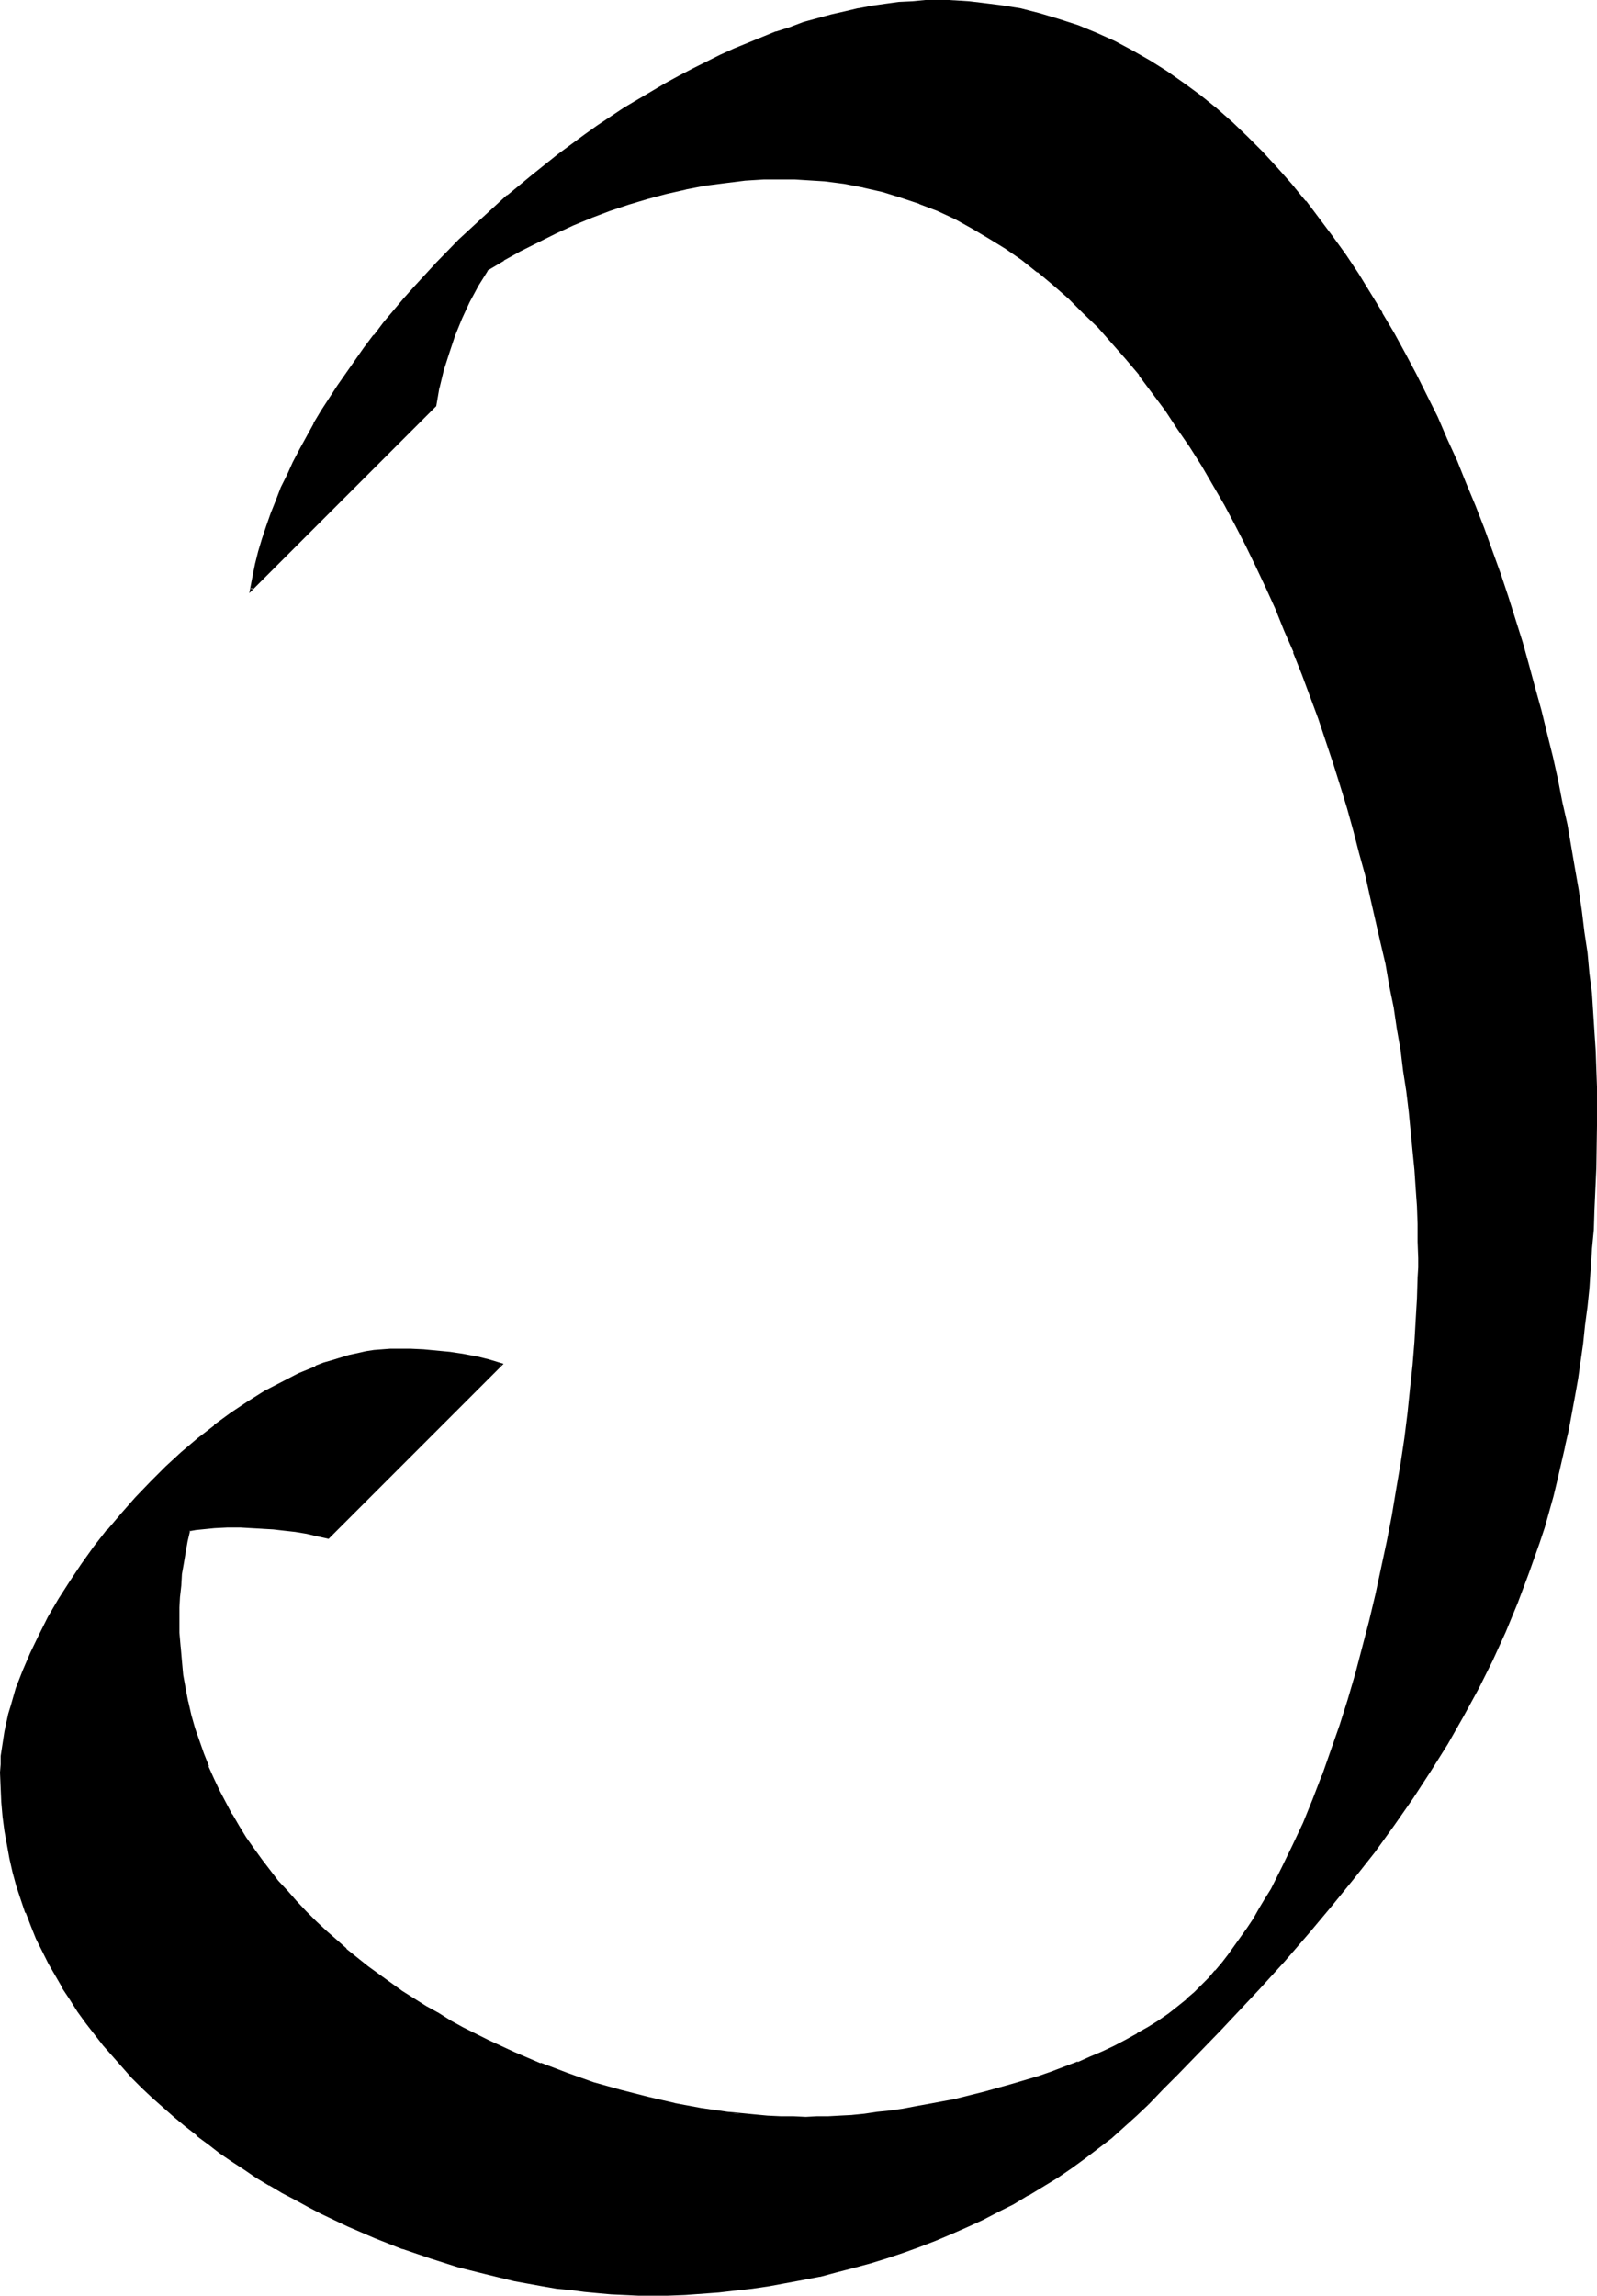 <?xml version="1.0" encoding="UTF-8" standalone="no"?>
<svg
   version="1.0"
   width="108.477mm"
   height="155.882mm"
   id="svg4"
   sodipodi:docname="H 2.wmf"
   xmlns:inkscape="http://www.inkscape.org/namespaces/inkscape"
   xmlns:sodipodi="http://sodipodi.sourceforge.net/DTD/sodipodi-0.dtd"
   xmlns="http://www.w3.org/2000/svg"
   xmlns:svg="http://www.w3.org/2000/svg">
  <sodipodi:namedview
     id="namedview4"
     pagecolor="#ffffff"
     bordercolor="#000000"
     borderopacity="0.25"
     inkscape:showpageshadow="2"
     inkscape:pageopacity="0.0"
     inkscape:pagecheckerboard="0"
     inkscape:deskcolor="#d1d1d1"
     inkscape:document-units="mm" />
  <defs
     id="defs1">
    <pattern
       id="WMFhbasepattern"
       patternUnits="userSpaceOnUse"
       width="6"
       height="6"
       x="0"
       y="0" />
  </defs>
  <path
     style="fill:#000000;fill-opacity:1;fill-rule:evenodd;stroke:none"
     d="m 294.607,539.714 -3.071,3.07 -3.232,2.909 -3.232,2.747 -3.232,2.585 -3.555,2.747 -3.555,2.424 -3.555,2.424 -3.555,2.424 -3.879,2.101 -3.717,2.262 -3.879,1.939 -4.04,2.101 -3.879,1.778 -4.04,1.778 -4.202,1.778 -4.04,1.616 -4.202,1.454 -4.202,1.454 -4.202,1.293 -4.363,1.131 -4.202,1.131 -4.363,0.97 -4.363,0.97 -4.363,0.808 -4.202,0.808 -4.363,0.646 -4.363,0.485 -4.363,0.485 -4.202,0.323 -4.363,0.323 -4.363,0.162 h -4.202 -3.394 l -3.394,-0.162 -3.555,-0.162 -3.394,-0.323 -3.555,-0.323 -3.555,-0.485 -3.555,-0.485 -3.555,-0.485 -7.272,-1.454 -7.111,-1.616 -7.111,-1.778 -7.272,-2.262 -7.111,-2.424 -6.949,-2.747 -7.111,-3.07 -6.787,-3.232 -3.394,-1.778 -3.232,-1.778 -3.394,-1.778 -3.232,-1.939 -3.232,-1.939 -3.232,-2.101 -3.232,-2.101 -3.071,-2.101 -2.909,-2.262 -3.071,-2.262 -2.909,-2.424 -2.909,-2.262 -2.747,-2.424 -2.586,-2.585 -2.747,-2.585 -2.586,-2.585 -2.586,-2.747 -2.424,-2.747 -2.262,-2.747 -2.262,-2.747 -2.262,-2.909 -2.101,-2.909 -1.939,-3.07 -1.939,-3.07 -1.778,-3.07 -1.778,-3.07 -1.616,-3.232 -1.616,-3.232 -1.293,-3.232 -1.293,-3.393 -1.293,-3.393 -0.97,-3.393 -0.97,-3.555 -0.808,-3.393 -0.808,-3.717 -0.646,-3.555 -0.485,-3.717 -0.323,-3.555 -0.162,-3.717 v -3.878 -2.101 l 0.162,-2.101 0.162,-1.939 0.323,-2.101 0.323,-2.262 0.485,-2.101 0.485,-2.262 0.646,-2.262 1.293,-4.363 1.778,-4.525 1.939,-4.686 2.101,-4.525 2.424,-4.525 2.747,-4.525 2.747,-4.525 3.071,-4.525 3.232,-4.363 3.394,-4.363 3.555,-4.201 3.717,-4.201 3.879,-4.04 3.879,-3.878 4.04,-3.555 4.04,-3.555 4.202,-3.393 4.363,-3.07 4.202,-2.909 4.363,-2.747 4.363,-2.424 4.363,-2.101 4.363,-1.778 2.101,-0.808 2.101,-0.808 2.262,-0.646 2.101,-0.646 2.101,-0.485 2.101,-0.323 2.101,-0.323 2.101,-0.323 2.101,-0.162 h 2.101 3.071 l 3.394,0.162 3.394,0.323 3.394,0.323 3.232,0.485 3.394,0.808 3.232,0.646 3.232,0.97 -44.28,44.438 -2.909,-0.646 -2.747,-0.646 -2.909,-0.485 -2.747,-0.323 -2.909,-0.323 -2.747,-0.323 -2.909,-0.162 h -2.747 -3.394 l -3.232,0.162 -3.232,0.323 -1.616,0.162 -1.778,0.323 -0.646,2.909 -0.485,2.747 -0.646,2.909 -0.323,2.747 -0.323,2.909 -0.162,2.747 -0.162,2.909 v 2.747 3.717 l 0.162,3.717 0.485,3.555 0.323,3.555 0.646,3.555 0.646,3.393 0.808,3.393 0.97,3.393 0.97,3.393 1.293,3.232 1.131,3.232 1.454,3.232 1.454,3.07 1.616,3.07 1.616,3.07 1.778,2.909 1.778,2.909 1.939,2.909 2.101,2.747 2.101,2.909 2.262,2.585 2.262,2.747 2.424,2.585 2.424,2.585 2.424,2.424 2.586,2.424 2.747,2.424 2.586,2.424 5.656,4.525 2.909,2.101 2.909,2.101 2.909,1.939 3.071,2.101 3.071,1.939 3.232,1.778 3.071,1.939 3.232,1.616 6.464,3.393 6.626,3.07 6.787,2.747 6.787,2.747 6.787,2.262 6.949,1.939 6.949,1.939 6.949,1.454 6.949,1.293 6.787,0.97 3.394,0.485 3.394,0.162 3.394,0.323 3.394,0.162 3.232,0.162 h 3.232 2.909 l 2.909,-0.162 2.909,-0.162 3.232,-0.162 3.071,-0.323 3.232,-0.323 3.394,-0.485 3.394,-0.485 3.232,-0.646 3.555,-0.485 6.949,-1.454 7.111,-1.616 6.949,-1.939 6.949,-2.262 3.394,-1.131 3.394,-1.293 3.394,-1.131 3.071,-1.454 3.232,-1.454 3.071,-1.293 3.071,-1.616 2.747,-1.616 2.909,-1.616 2.586,-1.616 2.586,-1.778 2.424,-1.778 2.262,-1.939 2.101,-1.939 1.778,-1.778 1.778,-1.778 1.778,-1.939 1.616,-2.101 1.778,-2.101 1.616,-2.101 1.616,-2.262 1.616,-2.424 1.616,-2.424 1.454,-2.424 1.454,-2.585 1.616,-2.585 2.747,-5.494 2.747,-5.656 2.747,-5.817 2.424,-5.979 2.424,-6.302 2.262,-6.302 2.262,-6.464 2.101,-6.625 1.939,-6.625 1.778,-6.787 1.778,-6.787 1.616,-6.787 1.454,-6.787 1.454,-6.787 1.293,-6.787 1.131,-6.787 1.131,-6.625 0.97,-6.464 0.808,-6.302 0.646,-6.302 0.646,-6.14 0.485,-5.979 0.485,-5.656 0.162,-5.494 0.162,-5.332 0.162,-2.585 v -2.424 l -0.162,-4.201 v -4.525 l -0.162,-4.525 -0.323,-4.525 -0.323,-4.848 -0.323,-4.848 -0.485,-5.009 -0.646,-5.171 -0.646,-5.171 -0.646,-5.171 -0.808,-5.333 -0.97,-5.494 -0.808,-5.494 -1.131,-5.494 -0.97,-5.656 -1.131,-5.656 -1.293,-5.656 -1.454,-5.656 -1.293,-5.817 -1.454,-5.656 -1.616,-5.817 -1.616,-5.817 -1.778,-5.817 -1.778,-5.656 -1.939,-5.817 -1.939,-5.656 -2.101,-5.817 -2.101,-5.656 -2.101,-5.656 -2.424,-5.494 -2.262,-5.494 -2.424,-5.494 -2.586,-5.494 -2.586,-5.332 -2.747,-5.171 -2.747,-5.333 -2.909,-5.009 -2.909,-5.009 -3.071,-4.848 -3.232,-4.848 -3.232,-4.525 -3.232,-4.686 -3.394,-4.363 -3.394,-4.201 -3.555,-4.201 -3.717,-3.878 -3.717,-3.878 -3.879,-3.555 -3.879,-3.555 -3.879,-3.232 -4.202,-3.232 -4.04,-2.909 -4.363,-2.585 -4.363,-2.585 -4.363,-2.262 -4.525,-2.101 -4.687,-1.939 -4.687,-1.616 -4.848,-1.454 -4.848,-1.131 -5.01,-0.97 -5.01,-0.646 -5.171,-0.323 -2.586,-0.162 h -2.747 -5.01 l -5.171,0.323 -5.01,0.646 -5.01,0.646 -5.01,0.97 -5.01,1.131 -4.848,1.293 -4.848,1.454 -4.848,1.616 -4.687,1.778 -4.687,1.939 -4.525,2.101 -4.525,2.262 -4.525,2.262 -4.363,2.424 -4.202,2.747 -2.424,3.878 -2.262,4.201 -1.939,4.201 -1.778,4.363 -1.616,4.525 -1.293,4.525 -1.131,4.525 -0.808,4.686 -47.189,47.023 0.646,-3.07 0.646,-3.232 0.97,-3.232 0.808,-3.393 1.131,-3.232 1.131,-3.232 1.293,-3.232 1.293,-3.393 1.454,-3.232 1.616,-3.232 1.616,-3.393 1.939,-3.232 1.778,-3.232 1.939,-3.393 2.101,-3.232 2.101,-3.232 4.363,-6.464 2.424,-3.232 2.424,-3.232 2.586,-3.07 5.171,-6.302 2.747,-3.07 5.656,-6.14 5.818,-5.817 5.979,-5.817 6.303,-5.494 6.464,-5.494 6.464,-5.171 6.787,-4.848 3.394,-2.424 3.394,-2.262 3.555,-2.262 3.394,-2.101 3.555,-2.101 3.555,-2.101 3.394,-1.939 3.555,-1.778 3.555,-1.778 3.555,-1.778 3.555,-1.616 3.555,-1.454 3.555,-1.454 3.555,-1.454 3.555,-1.131 3.555,-1.293 3.555,-0.97 3.555,-0.97 3.394,-0.808 3.555,-0.808 3.555,-0.485 3.394,-0.646 3.394,-0.323 3.394,-0.323 3.394,-0.162 3.232,-0.162 2.747,0.162 h 2.747 l 2.586,0.162 2.586,0.323 5.333,0.646 5.01,0.97 5.01,1.131 5.01,1.454 4.848,1.616 4.687,1.939 4.687,2.101 4.525,2.424 4.525,2.585 4.363,2.747 4.363,2.909 4.202,3.232 4.04,3.393 4.04,3.393 4.04,3.717 3.717,3.878 3.879,4.04 3.717,4.201 3.555,4.363 3.555,4.525 3.232,4.525 3.394,4.686 3.232,5.009 3.232,4.848 3.071,5.171 2.909,5.171 2.909,5.171 2.747,5.333 2.747,5.494 2.747,5.494 2.424,5.656 2.586,5.656 2.424,5.656 2.262,5.656 2.101,5.817 2.262,5.817 1.939,5.817 2.101,5.979 3.555,11.796 1.778,5.817 1.616,5.979 1.616,5.817 1.454,5.817 1.454,5.817 1.293,5.817 1.131,5.817 1.131,5.656 2.101,11.311 0.808,5.656 0.97,5.494 0.646,5.332 0.646,5.333 0.646,5.171 0.485,5.171 0.485,5.009 0.323,4.848 0.323,4.848 0.162,4.686 0.162,4.525 v 4.363 5.656 l -0.162,5.494 v 5.333 l -0.323,5.333 -0.162,5.333 -0.323,5.171 -0.323,5.009 -0.323,5.009 -0.323,4.848 -0.485,4.848 -0.646,4.848 -0.485,4.525 -0.646,4.686 -0.808,4.525 -0.646,4.525 -0.808,4.363 -0.808,4.363 -0.97,4.201 -0.97,4.201 -0.97,4.201 -0.97,4.04 -1.131,4.201 -1.293,3.878 -1.293,4.04 -2.586,7.756 -2.909,7.595 -3.071,7.433 -3.394,7.433 -3.555,7.11 -3.879,7.11 -4.04,7.11 -4.363,6.948 -4.525,6.948 -4.848,6.948 -5.01,6.948 -5.495,6.787 -5.495,6.948 -5.979,6.948 -6.141,7.11 -3.071,3.555 -3.394,3.555 -3.232,3.555 -3.394,3.717 -3.394,3.717 -3.555,3.555 -7.272,7.433 -3.879,3.878 z"
     id="path1" />
  <path
     style="fill:#000000;fill-opacity:1;fill-rule:evenodd;stroke:none"
     d="m 294.283,539.553 -3.071,2.909 -3.071,2.909 -3.232,2.747 v 0 l -3.394,2.747 -3.394,2.585 -3.555,2.424 -3.555,2.424 -3.717,2.424 -3.717,2.262 v 0 l -3.717,2.101 -3.879,2.101 -4.04,1.939 -3.879,1.778 -4.04,1.778 -4.202,1.778 h 0.162 l -4.202,1.454 -4.202,1.616 -4.202,1.293 -4.202,1.293 -4.202,1.293 -4.363,1.131 -4.363,0.97 h 0.162 l -4.363,0.97 -4.363,0.808 -4.363,0.808 -4.202,0.646 -4.363,0.485 -4.363,0.485 -4.363,0.323 h 0.162 l -4.363,0.162 -4.363,0.162 -4.202,0.162 -3.394,-0.162 h -3.394 l -3.555,-0.323 h 0.162 l -3.555,-0.162 -3.555,-0.323 -3.555,-0.485 -3.555,-0.485 -3.555,-0.485 -7.111,-1.454 v 0 l -7.111,-1.616 -7.272,-1.939 -7.111,-2.101 -7.111,-2.424 v 0 l -6.949,-2.909 v 0.162 l -7.111,-3.07 -6.787,-3.232 -3.394,-1.778 -3.394,-1.778 -3.232,-1.778 -3.232,-1.939 v 0 l -3.232,-1.939 -3.232,-2.101 -3.071,-2.101 -3.071,-2.101 -3.071,-2.262 -3.071,-2.262 v 0 l -2.909,-2.262 -2.747,-2.424 v 0 l -2.747,-2.424 -2.747,-2.585 -2.586,-2.424 -2.747,-2.747 -2.424,-2.585 -2.424,-2.747 -2.424,-2.747 h 0.162 l -2.262,-2.909 -2.262,-2.747 -2.101,-3.07 -1.939,-2.909 -1.939,-3.07 v 0.162 l -1.778,-3.232 -1.778,-3.07 -1.616,-3.232 -1.616,-3.232 -1.293,-3.232 -1.454,-3.393 H 7.272 l -1.293,-3.232 -0.97,-3.555 -0.97,-3.393 -0.808,-3.555 v 0 l -0.808,-3.555 -0.646,-3.555 -0.323,-3.717 -0.485,-3.717 v 0.162 l -0.162,-3.717 v -3.878 -2.101 l 0.162,-2.101 v 0.162 l 0.162,-2.101 0.323,-2.101 0.323,-2.101 0.485,-2.262 v 0 l 0.485,-2.101 0.646,-2.262 1.454,-4.525 1.616,-4.525 v 0.162 l 1.939,-4.686 2.101,-4.525 2.424,-4.525 v 0 l 2.747,-4.525 2.747,-4.525 3.071,-4.525 3.232,-4.363 3.394,-4.363 v 0 l 3.555,-4.201 3.717,-4.04 3.717,-4.04 4.04,-3.878 4.04,-3.717 4.04,-3.555 v 0 l 4.202,-3.232 v 0 l 4.202,-3.07 4.202,-2.909 4.363,-2.747 v 0 l 4.363,-2.424 4.363,-2.101 4.363,-1.778 h -0.162 l 2.262,-0.808 2.101,-0.808 2.101,-0.646 2.262,-0.485 2.101,-0.646 v 0 l 2.101,-0.323 2.101,-0.323 2.101,-0.162 1.939,-0.162 v 0 l 2.101,-0.162 3.071,0.162 3.394,0.162 h -0.162 l 3.394,0.162 3.394,0.323 3.394,0.646 3.394,0.646 h -0.162 l 3.394,0.646 3.232,0.97 -0.162,-0.485 -44.441,44.276 h 0.323 l -2.747,-0.808 v 0 l -2.909,-0.485 -2.747,-0.485 -2.909,-0.485 -2.747,-0.323 -2.909,-0.162 v 0 l -2.909,-0.162 h -2.747 -3.394 -3.232 v 0 l -3.232,0.323 -1.616,0.323 -1.939,0.323 -0.808,3.07 v 0 l -0.646,2.909 -0.485,2.747 -0.323,2.909 -0.323,2.747 -0.323,2.909 v 0 2.909 2.747 3.717 l 0.162,3.717 v 0 l 0.323,3.555 0.485,3.555 0.646,3.555 0.646,3.393 v 0.162 l 0.808,3.393 0.97,3.393 0.97,3.232 1.131,3.393 1.293,3.232 v 0 l 1.454,3.232 1.454,3.07 1.616,3.07 1.616,3.07 v 0 l 1.778,2.909 1.939,2.909 1.939,2.909 1.939,2.909 2.101,2.747 h 0.162 l 2.101,2.747 v 0 l 2.262,2.585 2.424,2.747 2.424,2.424 2.586,2.585 2.424,2.424 2.747,2.424 2.586,2.262 h 0.162 l 5.656,4.525 v 0 l 2.747,2.262 3.071,2.101 2.909,1.939 3.071,2.101 3.071,1.939 3.071,1.778 3.232,1.939 v 0 l 3.232,1.616 6.464,3.393 6.626,3.07 6.787,2.747 v 0.162 l 6.787,2.585 v 0 l 6.949,2.262 6.949,2.101 6.949,1.778 6.787,1.454 h 0.162 l 6.787,1.293 6.949,0.97 3.555,-0.323 -3.555,-0.323 -6.787,-0.97 -6.949,-1.293 h 0.162 l -6.949,-1.616 -6.949,-1.778 -6.949,-1.939 -6.787,-2.424 v 0 l -6.787,-2.585 v 0.162 l -6.787,-2.909 -6.626,-3.07 -6.464,-3.232 -3.232,-1.778 v 0 l -3.071,-1.939 -3.232,-1.778 -3.071,-1.939 -3.071,-1.939 -2.909,-2.101 -2.909,-2.101 -2.909,-2.101 v 0 l -5.656,-4.525 h 0.162 l -2.747,-2.424 -2.586,-2.262 -2.586,-2.424 -2.586,-2.585 -2.424,-2.585 -2.262,-2.585 -2.424,-2.585 v 0 l -2.101,-2.747 v 0 l -2.101,-2.747 -2.101,-2.909 -1.939,-2.747 -1.778,-2.909 -1.778,-3.07 v 0.162 l -1.616,-3.07 -1.616,-3.07 -1.454,-3.07 -1.454,-3.232 H 53.653 l -1.293,-3.232 -1.131,-3.232 -1.131,-3.232 -0.97,-3.393 -0.808,-3.555 v 0.162 l -0.646,-3.393 -0.646,-3.555 -0.323,-3.555 -0.323,-3.717 v 0.162 l -0.323,-3.717 v -3.717 -2.747 l 0.162,-2.909 v 0.162 l 0.323,-2.909 0.162,-2.909 0.485,-2.747 0.485,-2.909 0.485,-2.747 v 0 l 0.646,-2.747 -0.323,0.162 1.778,-0.323 1.616,-0.162 3.232,-0.323 v 0 l 3.232,-0.162 h 3.394 l 2.747,0.162 2.909,0.162 h -0.162 l 2.909,0.162 2.747,0.323 2.909,0.323 2.909,0.485 2.747,0.646 v 0 l 2.909,0.646 44.926,-44.922 -3.717,-1.131 -3.232,-0.808 h -0.162 l -3.394,-0.646 -3.232,-0.485 -3.394,-0.323 -3.394,-0.323 v 0 l -3.394,-0.162 h -3.071 -2.101 v 0 l -2.101,0.162 -2.101,0.162 -2.101,0.323 -2.101,0.485 v 0 l -2.262,0.485 -2.101,0.646 -2.101,0.646 -2.262,0.646 -2.101,0.808 v 0.162 l -4.363,1.778 -4.363,2.262 -4.363,2.262 v 0 l -4.363,2.747 -4.363,2.909 -4.202,3.07 v 0.162 l -4.202,3.232 v 0 l -4.202,3.555 -4.04,3.717 -3.879,3.878 -3.879,4.04 -3.555,4.04 -3.555,4.201 h -0.162 l -3.394,4.363 -3.232,4.525 -2.909,4.363 -2.909,4.525 -2.747,4.686 v 0 l -2.262,4.525 -2.262,4.686 -1.939,4.525 v 0 l -1.778,4.525 -1.293,4.525 -0.646,2.101 -0.485,2.262 v 0 l -0.485,2.262 -0.323,2.101 -0.323,2.101 -0.323,2.101 v 0 2.101 L 0,454.879 l 0.162,3.878 0.162,3.717 v 0 l 0.323,3.717 0.485,3.717 0.646,3.555 0.646,3.555 v 0 l 0.808,3.555 0.97,3.555 1.131,3.393 1.131,3.393 h 0.162 l 1.293,3.393 1.293,3.232 1.616,3.232 1.616,3.232 1.778,3.07 1.778,3.07 v 0.162 l 1.939,2.909 1.939,3.07 2.101,2.909 2.262,2.909 2.262,2.909 v 0 l 2.424,2.747 2.424,2.747 2.424,2.747 2.586,2.585 2.747,2.585 2.747,2.424 2.747,2.424 v 0 l 2.909,2.424 2.909,2.262 v 0.162 l 3.071,2.262 2.909,2.262 3.071,2.101 3.232,2.101 3.071,2.101 3.232,1.939 h 0.162 l 3.232,1.939 3.394,1.778 3.232,1.778 3.394,1.778 6.787,3.232 7.111,3.07 v 0 l 6.949,2.747 h 0.162 l 7.111,2.424 7.111,2.262 7.111,1.778 7.272,1.778 v 0 l 7.111,1.293 3.717,0.646 3.555,0.323 3.555,0.485 3.394,0.323 3.555,0.323 v 0 l 3.555,0.162 3.394,0.162 h 3.394 4.202 l 4.363,-0.162 4.363,-0.323 v 0 l 4.363,-0.323 4.202,-0.485 4.363,-0.485 4.363,-0.646 4.363,-0.808 4.363,-0.808 4.202,-0.808 h 0.162 l 4.202,-1.131 4.363,-1.131 4.202,-1.131 4.202,-1.293 4.363,-1.454 4.04,-1.454 4.202,-1.616 v 0 l 4.202,-1.778 4.04,-1.778 3.879,-1.778 4.04,-2.101 3.879,-1.939 3.717,-2.262 h 0.162 l 3.717,-2.262 3.717,-2.262 3.555,-2.424 3.555,-2.585 3.394,-2.585 3.394,-2.585 v 0 l 3.232,-2.909 3.232,-2.909 3.071,-2.909 z"
     id="path2" />
  <path
     style="fill:#000000;fill-opacity:1;fill-rule:evenodd;stroke:none"
     d="m 186.816,542.623 3.394,0.485 3.394,0.323 3.394,0.162 v 0 l 3.394,0.162 3.232,0.162 h 3.232 2.909 l 2.909,-0.162 2.909,-0.162 3.232,-0.162 v 0 l 3.232,-0.323 3.071,-0.323 3.394,-0.485 3.394,-0.485 3.394,-0.485 3.394,-0.646 6.949,-1.454 h 0.162 l 6.949,-1.616 7.111,-1.939 6.949,-2.101 3.394,-1.293 3.394,-1.131 v 0 l 3.232,-1.293 v -0.162 l 3.232,-1.293 3.232,-1.454 3.071,-1.454 3.071,-1.454 2.747,-1.616 h 0.162 l 2.747,-1.616 2.747,-1.616 2.424,-1.778 2.424,-1.778 v -0.162 l 2.262,-1.778 h 0.162 l 2.101,-1.939 1.778,-1.778 1.778,-1.939 1.616,-1.939 v 0 l 1.778,-2.101 1.616,-2.101 h 0.162 l 1.616,-2.101 1.616,-2.262 1.616,-2.424 1.616,-2.424 1.454,-2.424 1.454,-2.585 v 0 l 1.454,-2.585 2.909,-5.494 2.747,-5.656 2.747,-5.817 2.424,-6.14 h 0.162 l 2.262,-6.14 v 0 l 2.424,-6.302 2.101,-6.625 2.101,-6.464 1.939,-6.787 1.939,-6.625 1.616,-6.948 1.778,-6.787 v 0 l 1.454,-6.787 1.293,-6.787 1.293,-6.787 1.131,-6.625 1.131,-6.625 0.97,-6.625 0.808,-6.302 0.808,-6.302 0.485,-6.14 0.646,-5.979 v 0 l 0.323,-5.656 0.323,-5.494 0.162,-5.332 v -2.585 -2.424 -4.201 l -0.162,-4.525 -0.162,-4.525 -0.323,-4.525 -0.323,-4.848 v 0 l -0.323,-4.848 -0.485,-5.171 -0.646,-5.009 -0.646,-5.171 -0.646,-5.171 -0.808,-5.494 -0.808,-5.333 -0.97,-5.494 -0.97,-5.494 -1.131,-5.656 -1.131,-5.656 v 0 l -1.293,-5.656 -1.293,-5.817 -1.454,-5.656 -1.454,-5.817 -1.616,-5.817 -1.616,-5.656 -1.778,-5.817 -1.778,-5.817 -1.939,-5.656 -1.939,-5.817 -1.939,-5.656 -2.262,-5.656 v -0.162 l -2.101,-5.656 h -0.162 l -2.262,-5.494 -2.262,-5.494 -2.586,-5.494 -2.424,-5.494 -2.586,-5.333 -2.747,-5.171 -2.747,-5.333 -2.909,-5.009 v 0 l -2.909,-5.009 -3.071,-4.848 -3.232,-4.848 -3.232,-4.686 -3.232,-4.525 -3.394,-4.363 v 0 l -3.555,-4.201 v -0.162 l -3.555,-4.04 -3.555,-4.04 -3.717,-3.717 -3.879,-3.717 -3.879,-3.393 h -0.162 l -3.879,-3.393 v 0 l -4.202,-3.07 -4.04,-2.909 -4.363,-2.747 -4.363,-2.585 v 0 l -4.363,-2.262 -4.525,-2.101 -4.687,-1.939 v 0 l -4.687,-1.778 -4.848,-1.293 -4.848,-1.131 h -0.162 l -4.848,-0.97 -5.171,-0.646 -5.171,-0.485 v 0 h -2.586 l -2.747,-0.162 -5.01,0.162 -5.171,0.323 v 0 l -5.01,0.485 -5.01,0.808 -5.01,0.97 h -0.162 l -4.848,0.97 -4.848,1.293 -5.01,1.616 -4.687,1.454 -4.687,1.778 -0.162,0.162 -4.687,1.939 -4.525,2.101 -4.525,2.262 -4.525,2.262 -4.363,2.424 v 0 l -4.363,2.747 -2.424,4.04 v 0 l -2.262,4.201 -1.939,4.201 v 0 l -1.778,4.363 v 0 l -1.616,4.525 -1.293,4.525 -1.131,4.525 v 0.162 l -0.808,4.525 v -0.162 l -47.027,47.185 0.485,0.162 0.646,-3.07 0.646,-3.232 v 0 l 0.97,-3.232 0.808,-3.232 1.131,-3.232 1.131,-3.232 v 0 l 1.293,-3.393 v 0 l 1.293,-3.232 1.454,-3.232 1.616,-3.232 1.616,-3.393 1.778,-3.232 1.939,-3.232 v 0 l 1.939,-3.232 1.939,-3.393 2.101,-3.232 4.525,-6.464 2.424,-3.232 2.424,-3.07 v 0 l 2.424,-3.232 5.333,-6.302 v 0.162 l 2.586,-3.07 5.656,-6.14 5.818,-5.979 6.141,-5.656 6.303,-5.656 h -0.162 l 6.464,-5.333 6.626,-5.171 v 0 l 6.626,-4.848 3.394,-2.424 3.394,-2.262 3.555,-2.262 3.555,-2.101 3.394,-2.101 v 0 l 3.555,-2.101 3.394,-1.939 3.555,-1.778 3.555,-1.939 3.555,-1.616 3.555,-1.616 3.555,-1.454 3.555,-1.454 v 0 l 3.555,-1.293 v 0 l 3.555,-1.293 -0.162,-0.646 -3.555,1.131 h -0.162 l -3.555,1.454 v 0 l -3.555,1.454 -3.555,1.454 -3.555,1.616 -3.555,1.778 -3.555,1.778 -3.394,1.778 -3.555,1.939 -3.555,2.101 v 0 l -3.555,2.101 -3.555,2.101 -3.394,2.262 -3.394,2.262 -3.394,2.424 -6.787,5.009 v 0 l -6.464,5.171 -6.464,5.333 h -0.162 l -6.141,5.656 -6.141,5.656 -5.818,5.979 -5.656,6.14 -2.747,3.07 v 0 l -5.171,6.14 -2.424,3.232 h -0.162 l -2.424,3.232 -2.262,3.232 -4.525,6.464 -2.101,3.232 -2.101,3.232 -1.939,3.232 v 0.162 l -1.778,3.232 -1.778,3.232 -1.778,3.393 -1.454,3.232 -1.616,3.232 -1.293,3.393 v 0 l -1.293,3.232 v 0 l -1.131,3.232 -1.131,3.393 -0.97,3.232 -0.808,3.232 v 0 l -0.646,3.232 -0.808,4.201 47.997,-47.993 0.808,-4.686 v 0.162 l 1.131,-4.686 1.454,-4.525 1.454,-4.363 v 0 l 1.778,-4.363 v 0 l 1.939,-4.201 2.262,-4.201 v 0 l 2.424,-3.878 h -0.162 l 4.363,-2.585 h -0.162 l 4.363,-2.424 4.525,-2.262 4.525,-2.262 4.525,-2.101 4.687,-1.939 v 0 l 4.687,-1.778 4.848,-1.616 4.848,-1.454 4.848,-1.293 5.01,-1.131 h -0.162 l 5.01,-0.97 5.01,-0.646 5.171,-0.646 h -0.162 l 5.171,-0.323 h 5.01 2.747 l 2.586,0.162 v 0 l 5.171,0.323 5.01,0.646 5.01,0.97 h -0.162 l 5.01,1.131 4.687,1.454 4.848,1.616 h -0.162 l 4.687,1.778 4.525,2.101 4.363,2.424 v 0 l 4.363,2.585 4.202,2.585 4.202,2.909 4.04,3.232 v -0.162 l 4.04,3.393 v 0 l 3.879,3.393 3.717,3.717 3.879,3.717 3.555,4.04 3.555,4.04 v 0 l 3.555,4.201 h -0.162 l 3.394,4.525 3.394,4.525 3.071,4.686 3.232,4.686 3.071,4.848 2.909,5.009 v 0 l 2.909,5.009 2.747,5.171 2.747,5.333 2.586,5.332 2.586,5.494 2.424,5.333 2.262,5.656 2.424,5.494 h -0.162 l 2.262,5.656 v 0 l 2.101,5.656 2.101,5.656 1.939,5.817 1.939,5.817 1.778,5.656 1.778,5.817 1.616,5.817 1.454,5.656 1.616,5.817 1.293,5.817 1.293,5.656 1.293,5.656 v 0 l 1.293,5.494 0.97,5.656 1.131,5.494 0.808,5.494 0.97,5.494 0.646,5.333 0.808,5.171 0.646,5.332 0.485,5.009 0.485,5.009 0.485,4.848 v 0 l 0.323,4.848 0.323,4.525 0.162,4.525 v 4.525 l 0.162,4.201 v 2.424 l -0.162,2.585 -0.162,5.332 -0.323,5.494 -0.323,5.656 v 0 l -0.485,5.979 -0.646,5.979 -0.646,6.302 -0.808,6.464 -0.97,6.464 -1.131,6.625 -1.131,6.787 -1.293,6.625 -1.454,6.787 -1.454,6.787 v 0 l -1.616,6.787 -1.778,6.787 -1.778,6.787 -1.939,6.625 -2.101,6.625 -2.262,6.464 -2.262,6.464 v -0.162 l -2.424,6.302 v 0 l -2.424,5.979 -2.747,5.817 -2.747,5.656 -2.747,5.494 -1.616,2.585 v 0 l -1.454,2.424 -1.454,2.585 -1.616,2.424 -1.616,2.262 -1.616,2.262 -1.616,2.262 v 0 l -1.616,2.101 -1.778,2.101 v -0.162 l -1.616,1.939 -1.939,1.939 -1.778,1.778 -2.101,1.778 h 0.162 l -2.424,1.939 v 0 l -2.262,1.778 -2.586,1.778 -2.586,1.616 -2.909,1.616 h 0.162 l -2.909,1.616 -3.071,1.616 -3.071,1.454 -3.071,1.293 -3.232,1.454 v -0.162 l -3.394,1.293 v 0 l -3.394,1.293 -3.232,1.131 -7.111,2.101 -6.949,1.939 -7.111,1.778 h 0.162 l -6.949,1.293 -3.555,0.646 -3.394,0.646 -3.394,0.485 -3.232,0.323 -3.232,0.485 -3.232,0.323 h 0.162 l -3.232,0.162 -2.909,0.162 h -2.909 l -2.909,0.162 -3.232,-0.162 h -3.232 l -3.394,-0.162 v 0 l -3.394,-0.323 -3.232,-0.323 z"
     id="path3" />
  <path
     style="fill:#000000;fill-opacity:1;fill-rule:evenodd;stroke:none"
     d="m 202.976,7.595 3.555,-1.131 3.394,-1.131 3.555,-0.97 3.555,-0.808 3.555,-0.646 h -0.162 l 3.555,-0.646 3.394,-0.485 3.394,-0.485 3.394,-0.323 v 0 l 3.394,-0.162 h 3.232 2.747 l 2.747,0.162 h 2.586 v 0 l 2.586,0.323 5.171,0.646 5.171,0.97 v 0 l 5.01,1.131 4.848,1.454 4.848,1.616 v 0 l 4.687,1.939 4.687,2.101 4.525,2.424 4.525,2.585 v 0 l 4.363,2.747 4.202,2.909 4.363,3.232 v -0.162 l 4.04,3.393 v 0 l 4.04,3.555 3.879,3.717 3.879,3.878 3.717,4.04 3.717,4.201 v 0 l 3.555,4.201 v 0 l 3.555,4.525 3.394,4.686 3.232,4.686 3.232,4.848 3.232,4.848 3.071,5.171 v 0 l 2.909,5.171 2.909,5.171 2.909,5.333 2.747,5.494 2.586,5.494 2.586,5.656 2.424,5.656 2.424,5.656 2.262,5.656 v 0 l 2.101,5.817 2.101,5.817 2.101,5.817 1.939,5.817 3.717,11.796 1.778,5.979 1.616,5.817 1.616,5.979 1.454,5.817 1.293,5.817 1.293,5.817 v 0 l 1.293,5.656 1.131,5.817 2.101,11.15 0.808,5.656 0.97,5.494 0.646,5.332 0.646,5.333 0.646,5.171 0.485,5.171 0.485,5.009 0.323,4.848 v 0 l 0.162,4.848 0.323,4.686 v 4.525 l 0.162,4.363 v 5.656 l -0.323,10.827 -0.323,10.665 -0.323,5.171 -0.323,5.009 v 0 l -0.323,5.009 -0.485,4.848 -0.485,4.848 -0.485,4.686 -0.646,4.686 -0.485,4.686 -0.808,4.525 -0.646,4.363 -0.808,4.525 -0.808,4.201 -0.97,4.363 v -0.162 l -0.97,4.363 -0.97,4.04 -1.131,4.201 -1.131,4.04 -1.131,4.04 -1.293,3.878 -2.586,7.756 -2.909,7.595 v 0 l -3.071,7.433 -3.394,7.433 -3.555,7.11 -3.717,7.11 v 0 l -4.202,7.11 -4.363,6.948 -4.525,6.948 -4.848,6.948 -5.01,6.787 -5.495,6.948 h 0.162 l -5.656,6.948 v 0 l -5.818,6.948 -6.141,7.11 -3.232,3.393 -3.232,3.717 -10.181,10.827 -10.828,11.15 -3.717,3.717 -3.879,3.878 0.646,0.485 3.717,-3.878 3.717,-3.717 10.828,-11.15 10.181,-10.827 3.232,-3.555 3.232,-3.555 6.141,-7.11 5.818,-6.948 v 0 l 5.656,-6.948 v 0 l 5.495,-6.948 5.01,-6.948 4.848,-6.948 4.525,-6.948 4.363,-6.948 4.04,-7.11 v 0 l 3.879,-7.11 3.555,-7.11 3.394,-7.433 3.071,-7.433 v 0 l 2.909,-7.756 2.747,-7.756 1.293,-3.878 1.131,-4.04 1.131,-4.04 0.97,-4.04 0.97,-4.201 0.97,-4.201 v -0.162 l 0.97,-4.201 0.808,-4.363 0.808,-4.363 0.808,-4.525 0.646,-4.525 0.646,-4.525 0.485,-4.686 0.646,-4.848 0.485,-4.686 0.323,-5.009 0.323,-4.848 v -0.162 l 0.485,-5.009 0.162,-5.171 0.485,-10.665 0.162,-10.827 v -5.656 -4.363 l -0.162,-4.525 -0.162,-4.686 -0.323,-4.848 v 0 l -0.323,-5.009 -0.323,-5.009 -0.646,-5.009 -0.485,-5.333 -0.808,-5.333 -0.646,-5.332 -0.808,-5.494 -0.97,-5.494 -1.939,-11.311 -1.293,-5.656 -1.131,-5.817 v 0 l -1.293,-5.817 -1.454,-5.817 -1.454,-5.979 -1.616,-5.817 -1.616,-5.979 -1.616,-5.817 -3.717,-11.796 -1.939,-5.817 -2.101,-5.817 -2.101,-5.817 -2.262,-5.817 v 0 l -2.424,-5.817 -2.262,-5.656 -2.586,-5.656 -2.424,-5.656 -2.747,-5.494 -2.747,-5.494 -2.747,-5.171 -2.909,-5.333 -3.071,-5.171 v -0.162 l -3.071,-5.009 -3.071,-5.009 -3.232,-4.848 -3.394,-4.686 -3.394,-4.525 -3.394,-4.525 h -0.162 l -3.555,-4.363 v 0 l -3.717,-4.201 -3.717,-4.04 -3.879,-3.878 -3.879,-3.717 -4.04,-3.555 v 0 l -4.202,-3.393 v 0 l -4.202,-3.07 -4.363,-3.07 -4.363,-2.747 v 0 l -4.525,-2.585 -4.525,-2.424 -4.687,-2.101 -4.687,-1.939 v 0 l -5.01,-1.616 -4.848,-1.454 -5.01,-1.293 v 0 l -5.171,-0.808 -5.171,-0.646 -2.747,-0.323 v 0 L 246.287,0.162 243.539,0 h -2.747 -3.232 l -3.394,0.323 v 0 l -3.394,0.162 -3.555,0.485 -3.394,0.485 -3.394,0.646 h -0.162 l -3.394,0.808 -3.555,0.808 -3.555,0.97 -3.555,0.97 -3.394,1.293 z"
     id="path4" />
</svg>
